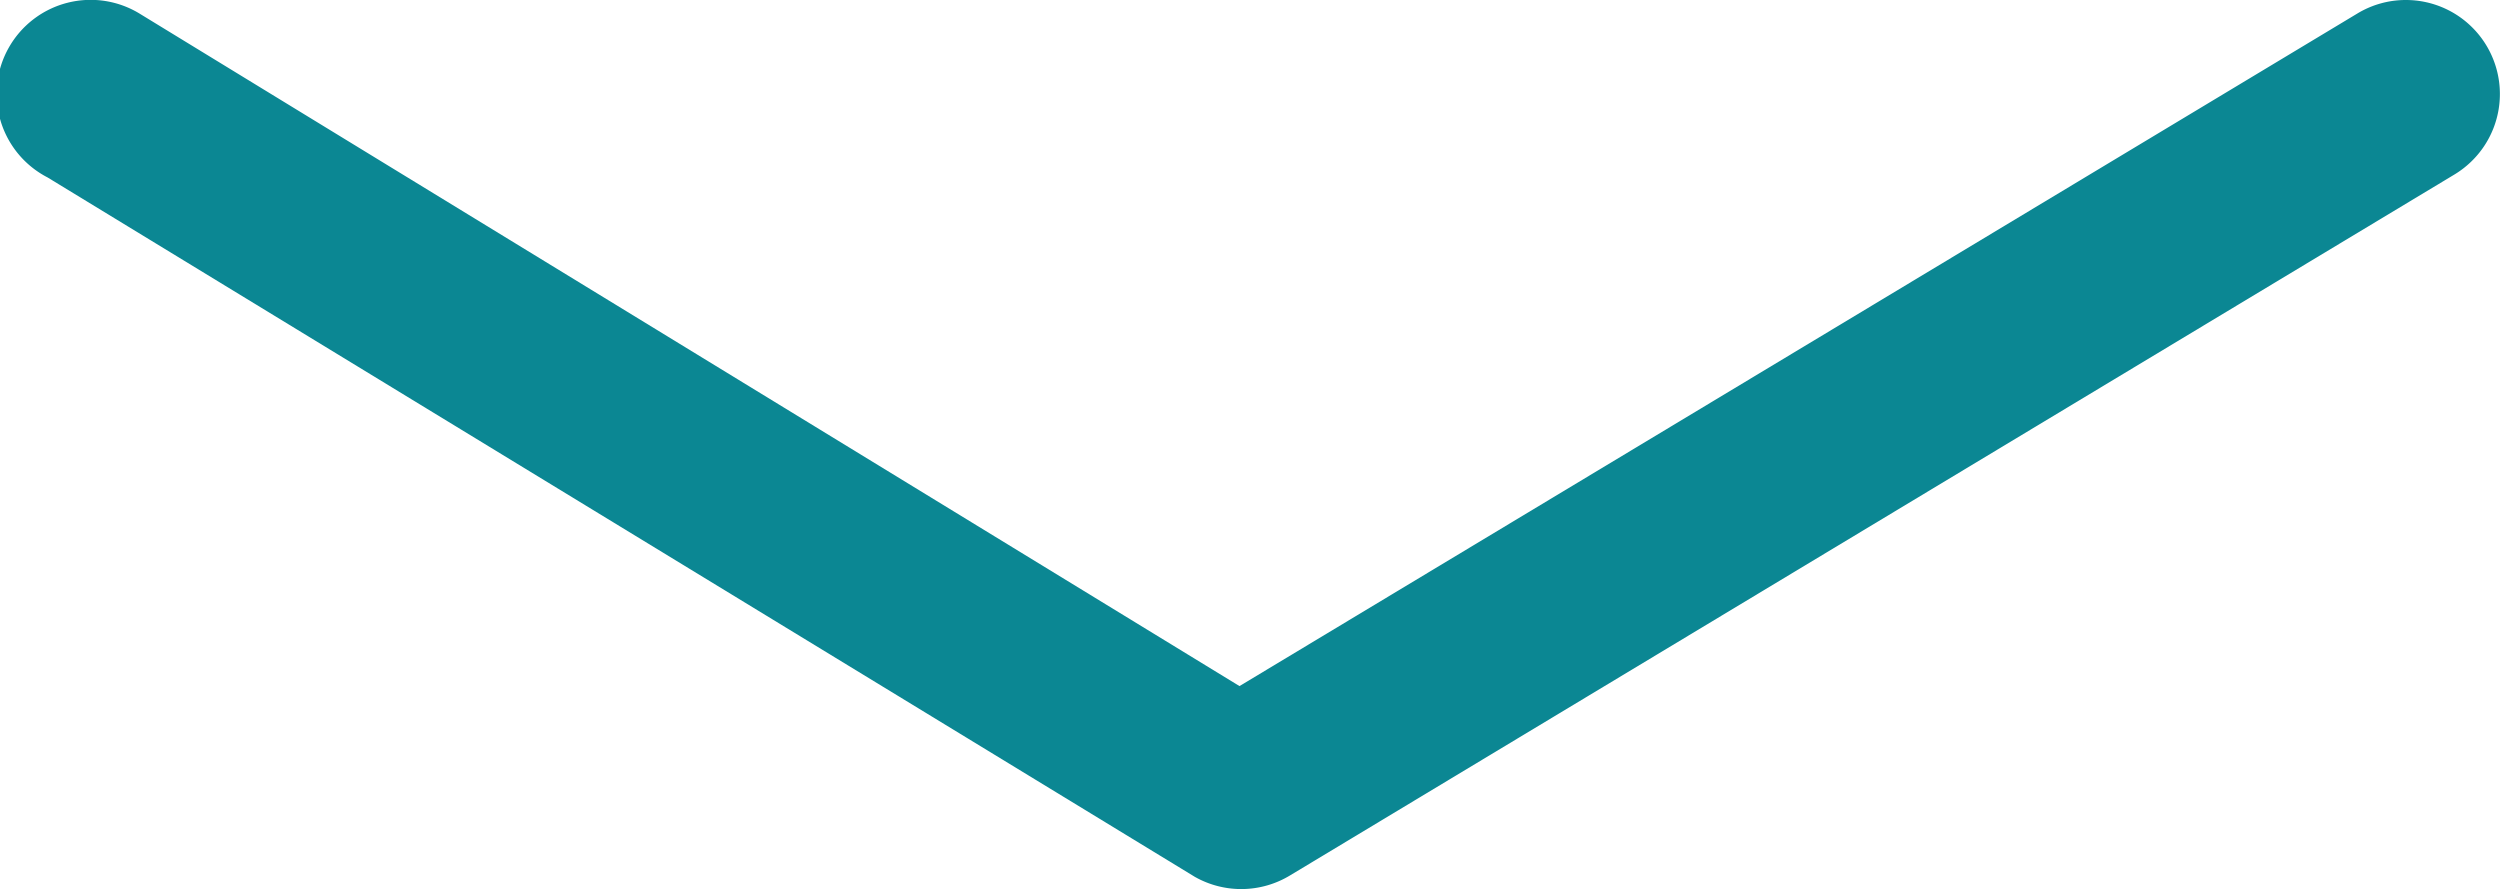 <?xml version="1.0" encoding="UTF-8"?> <svg xmlns="http://www.w3.org/2000/svg" id="Layer_1" data-name="Layer 1" viewBox="0 0 229.49 81.61"> <defs> <style>.cls-1{fill:#0b8793;}</style> </defs> <title>arrow</title> <path class="cls-1" d="M264.07,45.85a8.63,8.63,0,0,1,4.49,16L161.64,126.21a8.64,8.64,0,0,1-8.74.13L47.59,62.14a8.63,8.63,0,1,1,8.51-15L157,108.83,259.6,47.1A8.59,8.59,0,0,1,264.07,45.85Z" transform="translate(-43.22 -45.85)"></path> </svg> 